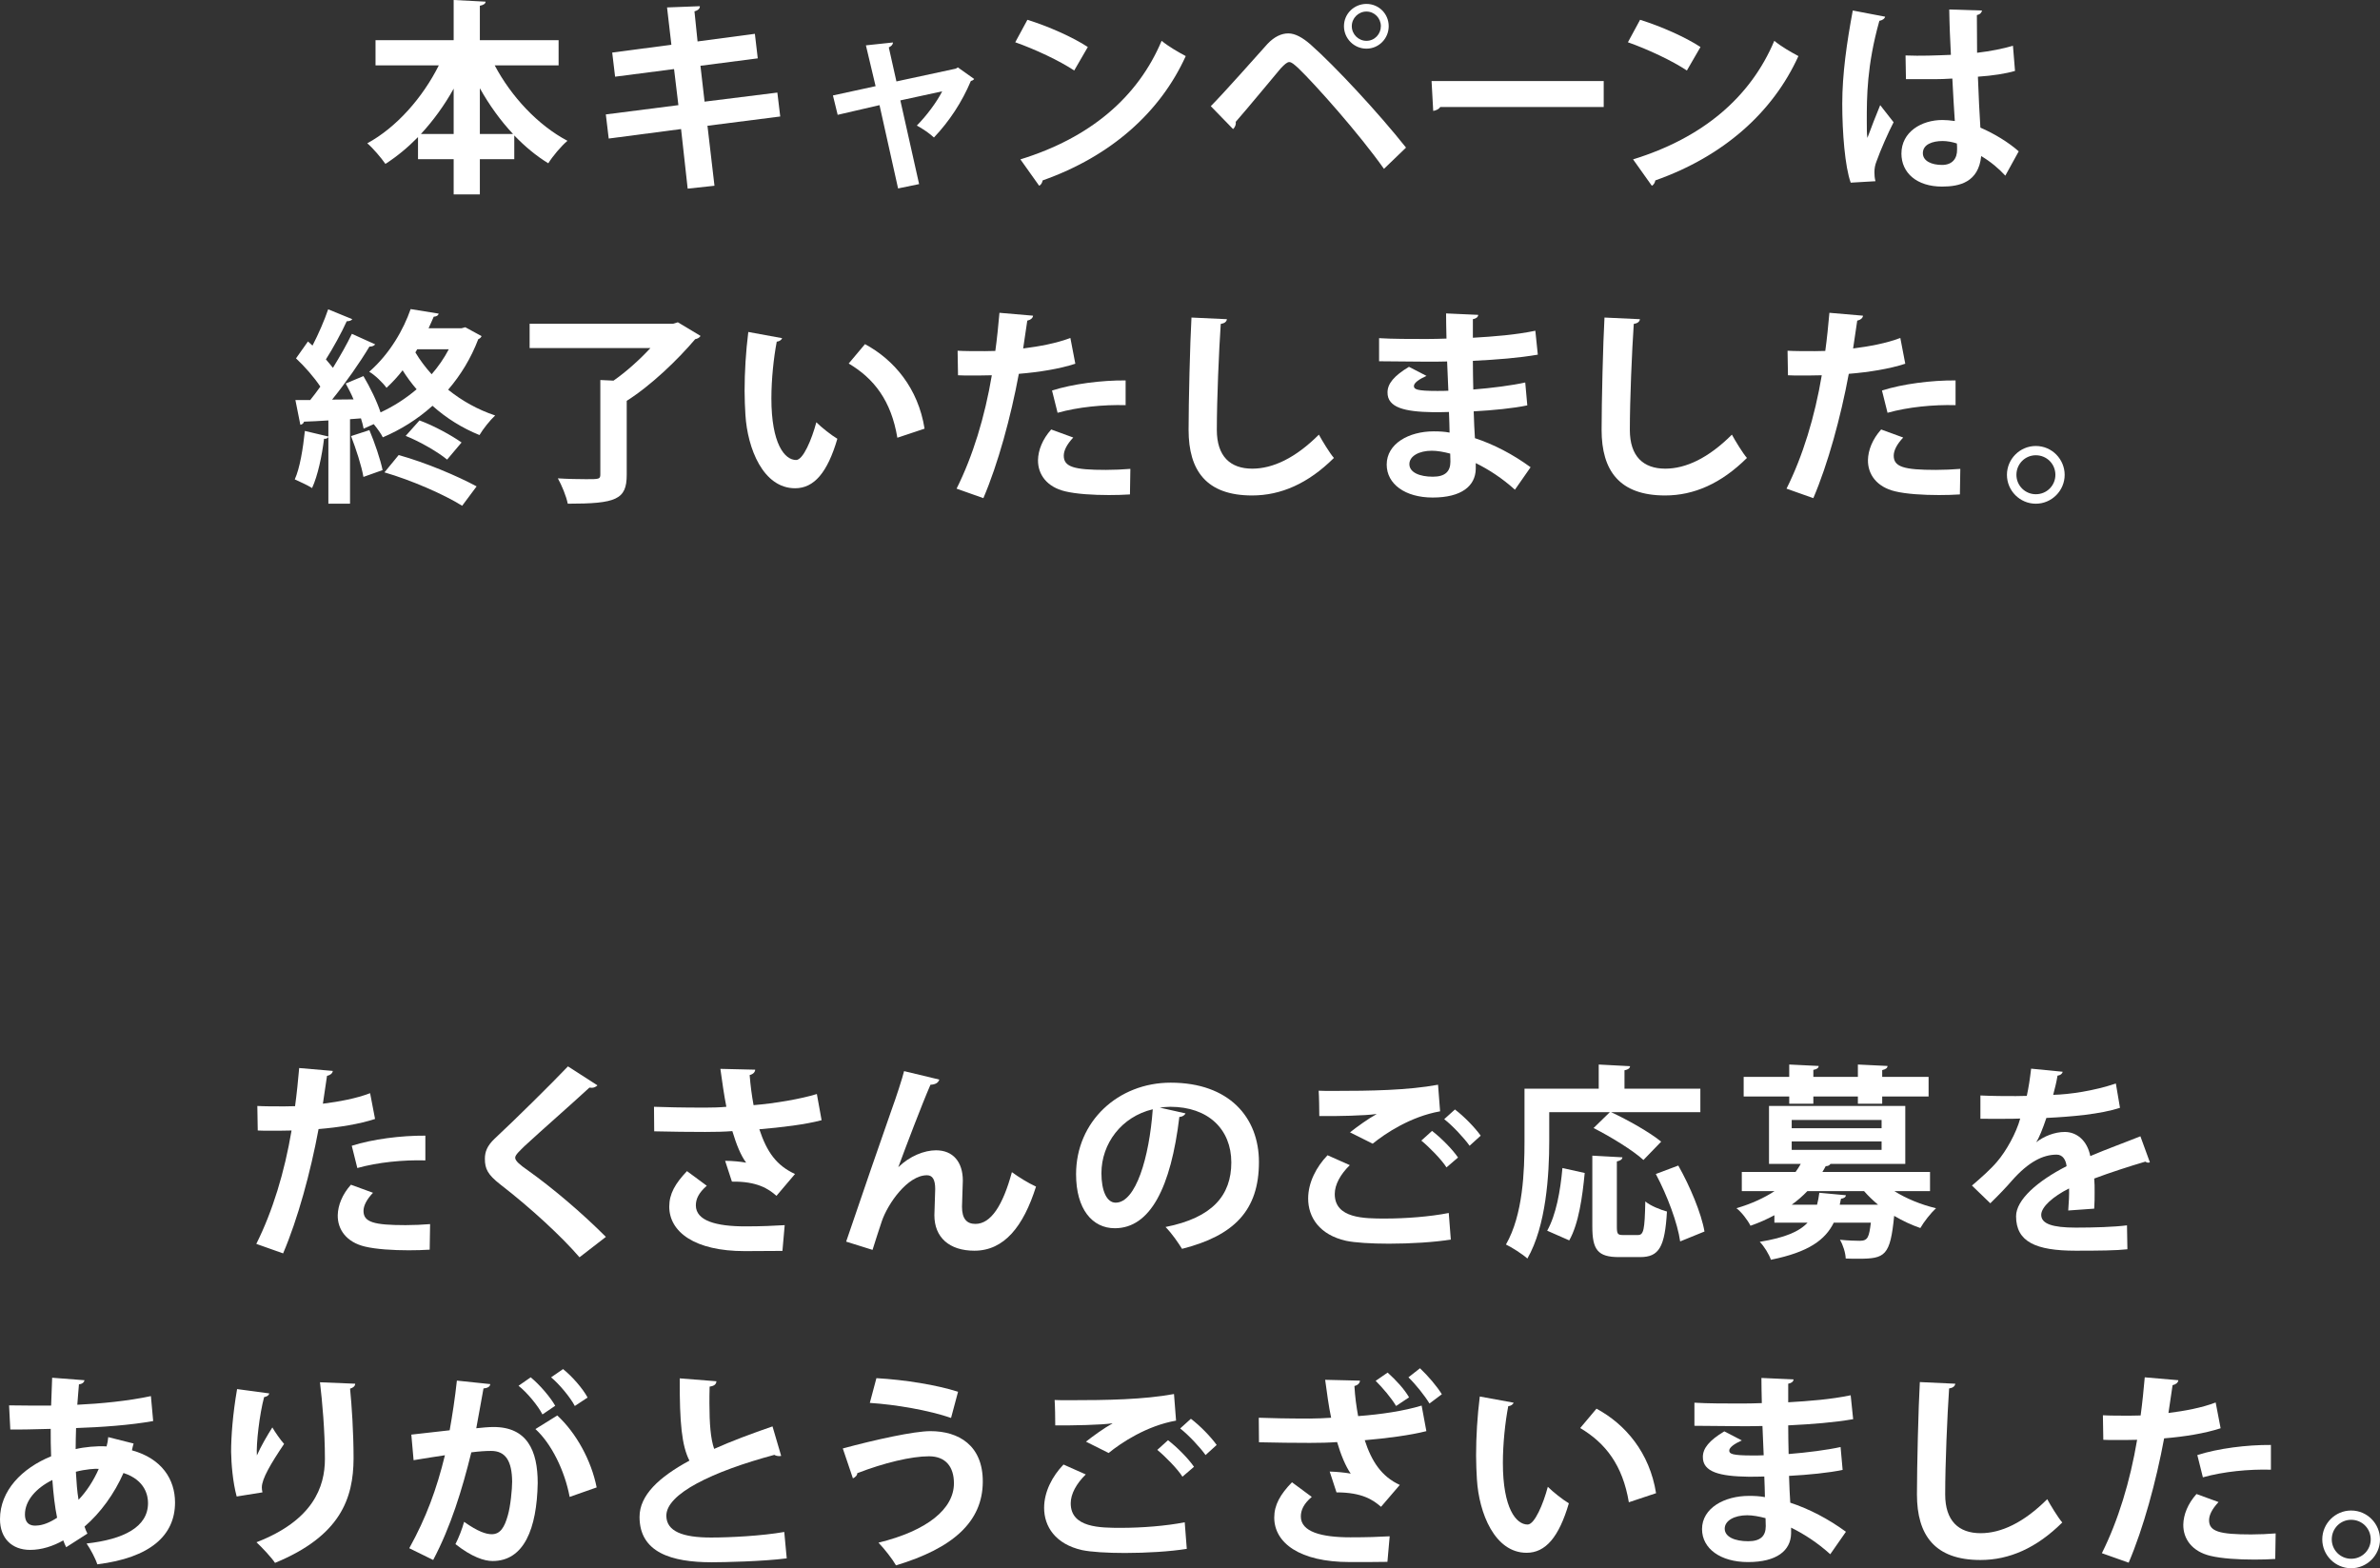 <?xml version="1.0" encoding="UTF-8"?>
<svg id="b" data-name="レイヤー_2" xmlns="http://www.w3.org/2000/svg" viewBox="0 0 482.489 317.912">
  <rect x="0" y="0" width="482.489" height="317.912" fill="#333333" stroke="none"/>
  <g id="c" data-name="アイコン">
    <g>
      <g>
        <path d="M76.033,226.834c-3.177,1.045-7.355,1.714-11.451,2.048-1.63,8.777-4.222,18.265-7.188,25.202l-5.434-1.923c3.302-6.604,5.726-14.544,7.146-22.986-.669.042-3.636.042-4.43.042-.878,0-1.714,0-2.424-.042l-.084-4.974c1.337.084,3.511.084,5.517.084.669,0,1.421-.042,2.132-.042.334-2.424.627-5.308.836-7.732l6.812.586c-.042.501-.544.877-1.171,1.003-.209,1.504-.543,3.761-.836,5.642,3.302-.418,6.729-1.045,9.571-2.131l1.003,5.224ZM87.108,253.331c-1.296.084-2.758.126-4.263.126-3.219,0-6.604-.209-8.86-.753-3.72-.877-5.559-3.427-5.517-6.353.042-2.006.919-4.221,2.675-6.186l4.472,1.631c-1.296,1.379-1.923,2.633-1.923,3.678,0,2.298,2.132,2.884,8.526,2.884,1.672,0,3.427-.084,4.974-.209l-.084,5.182ZM71.311,232.268c4.18-1.338,10.03-2.09,14.92-2.048v5.015c-4.514-.125-9.612.377-13.792,1.547l-1.128-4.514Z" fill="#fff"/>
        <path d="M117.481,254.878c-3.594-4.18-9.863-9.989-16.09-14.795-2.508-1.965-3.093-3.135-3.093-5.183,0-1.379.459-2.633,1.964-4.054,4.18-3.887,11.66-11.284,14.879-14.67l5.977,3.845c-.376.377-.878.585-1.63.46-3.846,3.553-9.738,8.693-13.165,11.869-.92.92-1.881,1.756-1.881,2.341,0,.669,1.045,1.505,2.549,2.55,5.1,3.636,10.908,8.567,15.84,13.499l-5.35,4.138Z" fill="#fff"/>
        <path d="M166.562,227.085c-3.26.878-8.191,1.463-12.622,1.839,1.547,4.681,3.511,7.355,7.23,9.069l-3.762,4.43c-1.588-1.421-3.929-2.967-9.027-2.884l-1.379-4.221c1.379,0,3.176.167,4.263.376-1.087-1.463-1.964-3.636-2.8-6.395-1.63.126-3.386.167-5.517.167-2.466,0-7.523-.041-10.323-.125l-.042-4.974c2.382.084,5.475.167,10.406.167,1.38,0,2.968-.041,4.264-.167-.46-2.299-.836-4.974-1.213-7.689l7.063.167c-.042.501-.418.919-1.128,1.087.167,2.131.418,4.054.794,6.102,4.179-.335,9.612-1.254,12.83-2.257l.962,5.308ZM158.62,253.582c-2.089,0-4.555.042-7.647.042-10.156,0-15.297-3.887-15.297-9.027,0-2.592,1.212-4.681,3.594-7.188l4.013,2.967c-1.63,1.422-2.215,2.675-2.215,3.971,0,3.135,4.138,4.263,10.03,4.263,3.344,0,5.81-.125,7.982-.25l-.46,5.224Z" fill="#fff"/>
        <path d="M171.537,251.701c2.55-7.564,7.857-22.902,9.236-26.789.878-2.383,2.174-6.395,2.508-7.774l7.146,1.714c-.209.627-.752,1.003-1.797,1.045-1.714,3.929-5.016,12.622-6.52,16.718,2.298-2.257,5.266-3.428,7.647-3.428,3.47,0,5.434,2.383,5.434,6.145,0,.752-.167,4.472-.167,5.308,0,2.424.961,3.469,2.717,3.469,3.134,0,5.559-3.72,7.397-10.49,1.504,1.087,3.26,2.173,4.89,2.926-2.55,8.065-6.437,12.997-12.496,12.997-5.099,0-8.108-2.716-8.108-7.188,0-.752.167-4.472.167-5.308,0-1.922-.543-2.8-1.672-2.8-3.928,0-7.94,5.768-9.152,9.319-.543,1.672-1.254,3.762-1.881,5.81l-5.35-1.672Z" fill="#fff"/>
        <path d="M240.341,225.706c-.168.376-.669.71-1.254.71-1.714,14.294-5.894,22.569-13.082,22.569-4.556,0-7.857-3.846-7.857-10.95,0-10.699,8.526-18.557,19.184-18.557,11.828,0,17.888,7.021,17.888,16.091,0,9.821-5.057,14.92-15.589,17.595-.794-1.254-1.964-3.009-3.344-4.43,9.529-1.881,13.332-6.437,13.332-13.082,0-6.729-4.681-11.284-12.37-11.284-.753,0-1.421.084-2.132.167l5.225,1.171ZM233.695,224.87c-6.353,1.504-10.407,6.979-10.407,12.956,0,3.511,1.045,5.977,2.884,5.977,4.097,0,6.812-9.153,7.523-18.933Z" fill="#fff"/>
        <path d="M294.118,251.283c-3.344.544-8.191.836-12.538.836-3.636,0-6.938-.209-8.693-.585-5.391-1.212-7.689-4.765-7.689-8.567,0-3.26,1.672-6.437,3.929-8.777l4.514,2.007c-1.923,1.881-3.051,3.97-3.051,5.851,0,4.974,5.977,4.974,10.239,4.974,4.138,0,9.069-.376,12.872-1.128l.418,5.391ZM273.682,229.551c1.421-1.128,3.678-2.759,5.35-3.678v-.042c-2.132.334-8.066.46-11.577.418,0-1.296-.042-3.971-.126-5.141.795.042,1.798.042,2.926.042,7.732,0,15.13-.126,21.273-1.254l.418,5.392c-5.977,1.045-11.159,4.514-13.667,6.562l-4.597-2.299ZM293.24,236.655c-.961-1.546-3.552-4.179-5.099-5.433l2.174-1.965c1.797,1.38,4.096,3.679,5.266,5.392l-2.341,2.006ZM297.922,232.268c-1.045-1.505-3.469-4.096-5.141-5.392l2.173-1.964c1.923,1.462,4.054,3.678,5.225,5.308l-2.257,2.048Z" fill="#fff"/>
        <path d="M314.072,225.455v5.851c0,6.812-.626,17.22-4.43,23.823-.92-.836-3.177-2.299-4.347-2.842,3.469-6.019,3.762-14.879,3.762-20.981v-10.615h15.046v-4.89l6.353.334c-.042.418-.335.669-1.129.836v3.72h15.381v4.765h-18.097c3.343,1.546,7.856,4.096,10.155,5.977l-3.594,3.72c-2.09-1.923-6.646-4.723-10.114-6.479l3.302-3.218h-12.288ZM321.262,237.784c-.46,4.807-1.213,10.281-3.135,13.667l-4.472-1.965c1.797-3.218,2.675-8.024,3.092-12.705l4.515,1.003ZM327.781,248.65c0,1.505.167,1.714,1.254,1.714h3.009c1.17,0,1.379-1.003,1.505-6.812,1.003.878,3.135,1.714,4.388,2.048-.417,7.188-1.588,9.236-5.433,9.236h-4.305c-4.305,0-5.392-1.505-5.392-6.186v-14.377l6.102.334c-.041.418-.376.669-1.128.836v13.207ZM340.612,251.66c-.502-3.637-2.592-9.278-4.933-13.667l4.556-1.714c2.383,4.222,4.682,9.696,5.309,13.374l-4.932,2.007Z" fill="#fff"/>
        <path d="M391.27,241.462h-7.23c2.382,1.505,5.433,2.759,8.442,3.469-1.045.962-2.466,2.759-3.177,4.013-1.839-.627-3.594-1.463-5.308-2.466-.794,8.107-1.839,8.693-7.23,8.693-.794,0-1.672,0-2.591-.042-.042-1.171-.544-2.759-1.171-3.804,1.672.167,3.302.209,4.013.209,1.672,0,1.881-.752,2.257-3.678h-7.523c-1.713,3.469-5.057,5.977-12.747,7.523-.334-1.045-1.379-2.759-2.257-3.637,5.141-.836,8.024-2.09,9.696-3.887h-6.729v-1.505c-1.463.795-3.051,1.505-4.848,2.132-.544-1.129-1.881-2.842-2.843-3.553,3.135-.919,5.685-2.131,7.732-3.469h-6.646v-3.887h10.908c.376-.543.752-1.087,1.045-1.63h-6.437v-11.744h27.626v11.744h-15.171c-.167.293-.502.46-.962.46-.209.376-.418.794-.668,1.17h21.816v3.887ZM362.724,223.741v-1.463h-9.236v-3.97h9.236v-2.508l5.977.292c-.041.418-.376.669-1.086.795v1.421h9.027v-2.508l6.018.292c-.041.418-.334.669-1.086.836v1.38h9.403v3.97h-9.403v1.463h-4.932v-1.463h-9.027v1.463h-4.891ZM363.226,227.043v1.672h18.222v-1.672h-18.222ZM363.226,231.39v1.714h18.222v-1.714h-18.222ZM368.366,244.221c.209-.753.334-1.547.46-2.424l5.391.501c-.041.376-.376.627-1.003.711l-.25,1.212h7.773c-1.045-.878-2.006-1.798-2.842-2.759h-11.494c-.919.961-1.964,1.881-3.176,2.759h5.141Z" fill="#fff"/>
        <path d="M435.836,235.611c-.125.041-.209.083-.334.083-.209,0-.418-.083-.585-.209-3.135.92-7.272,2.257-10.365,3.428.084.835.084,1.797.084,2.8s0,2.09-.084,3.302l-5.266.376c.125-1.546.209-3.26.167-4.472-3.26,1.63-5.643,3.762-5.643,5.35,0,1.839,2.299,2.591,7.021,2.591,3.678,0,7.732-.125,10.365-.46l.083,4.849c-2.173.251-5.768.292-10.49.292-8.065,0-12.078-1.797-12.078-6.979,0-3.343,4.347-7.146,10.239-10.155-.125-1.212-.752-2.341-2.006-2.341-2.758,0-5.684,1.421-9.111,5.308-1.003,1.171-2.549,2.801-4.346,4.556l-3.72-3.594c1.755-1.505,3.803-3.302,5.099-4.849,1.839-2.131,3.887-5.81,4.681-8.734l-1.588.041c-.92,0-5.434.042-6.479,0v-4.723c2.341.126,5.35.126,7.188.126l2.216-.042c.376-1.714.627-3.386.877-5.517l6.395.627c-.083.418-.46.71-1.045.794-.209,1.337-.543,2.591-.877,3.887,3.302-.084,8.233-.794,12.705-2.299l.836,4.932c-4.013,1.296-9.78,1.797-14.921,2.048-.752,2.215-1.463,4.013-2.048,4.89h.042c1.505-1.17,3.678-2.048,5.726-2.048,2.424,0,4.556,1.714,5.183,4.891,3.218-1.38,7.146-2.801,10.156-4.013l1.922,5.267Z" fill="#fff"/>
        <path d="M27.083,292.627c-.126.46-.251.92-.335,1.38,6.061,1.671,8.735,5.893,8.735,10.573,0,6.688-5.016,11.201-15.757,12.538-.334-1.087-1.379-3.093-2.173-4.221,7.522-.836,12.454-3.344,12.454-8.191,0-1.38-.459-4.64-4.974-6.103-1.839,4.18-4.639,8.066-7.898,10.866.167.544.376,1.003.585,1.421l-4.305,2.759c-.209-.418-.418-.878-.585-1.379-2.09,1.17-4.389,1.922-6.729,1.922-3.679,0-6.103-2.34-6.103-6.227,0-5.768,4.431-10.323,10.365-12.747-.084-1.798-.084-3.637-.084-5.559-3.135.083-6.52.167-8.191.125l-.251-4.89c1.923.042,5.434.042,8.526.042.083-1.798.125-3.888.209-5.643l6.562.502c-.084.418-.418.752-1.129.835-.125,1.213-.209,2.801-.334,4.138,4.556-.209,10.281-.752,14.92-1.755l.46,5.057c-4.597.836-10.615,1.254-15.631,1.421-.042,1.463-.083,2.884-.083,4.264,1.755-.418,4.305-.669,6.269-.544.167-.627.293-1.254.335-1.881l5.141,1.296ZM11.577,307.673c-.46-2.215-.752-4.807-.961-7.648-3.302,1.63-5.559,4.18-5.559,6.979,0,2.383,1.797,2.299,2.34,2.257,1.296-.041,2.717-.627,4.18-1.588ZM20.02,297.768c-.585-.083-2.759.084-4.64.585.126,2.09.251,4.013.544,5.685,1.63-1.714,3.051-3.887,4.096-6.27Z" fill="#fff"/>
        <path d="M47.981,303.368c-.794-2.926-1.087-6.604-1.129-9.069,0-3.093.335-7.648,1.212-12.705l6.521.878c-.126.501-.627.668-1.045.752-.92,3.427-1.63,9.445-1.463,11.827.794-1.839,2.173-4.179,3.135-5.684.543.961,1.755,2.675,2.382,3.344-2.675,3.97-4.514,7.062-4.514,8.818,0,.293.042.627.125,1.003l-5.224.836ZM72.013,280.507c-.042.502-.376.794-1.045,1.003.334,3.302.711,8.86.711,14.168-.042,8.066-2.634,15.673-15.924,21.148-.711-1.087-2.675-3.177-3.762-4.18,11.452-4.431,13.876-11.201,13.876-16.885,0-5.81-.544-11.66-1.003-15.547l7.146.292Z" fill="#fff"/>
        <path d="M99.394,280.591c-.083.585-.627.794-1.379.877-.376,2.048-1.003,5.643-1.463,8.066,1.087-.125,2.592-.251,3.428-.251,6.896-.041,9.027,4.807,9.027,11.326v.042c-.168,9.236-2.759,15.798-9.153,15.798-1.672,0-4.18-.794-7.522-3.427.668-1.296,1.337-3.009,1.755-4.514,2.842,2.006,4.472,2.508,5.601,2.508,1.755,0,2.591-1.421,3.26-3.804.543-1.839.878-5.308.878-6.854-.042-4.138-1.296-6.228-4.263-6.228-1.004,0-2.425.083-4.013.292-1.881,7.648-4.18,15.088-7.731,21.816l-4.849-2.382c3.428-6.186,5.559-11.995,7.23-18.849-1.505.25-4.514.668-6.353,1.003l-.46-5.183,7.773-.878c.544-3.051,1.087-6.562,1.463-10.072l6.771.711ZM109.968,286.734c-.878-1.756-3.177-4.514-4.848-5.81l2.466-1.714c1.88,1.547,3.97,4.013,4.973,5.768l-2.591,1.756ZM115.484,303.452c-1.003-5.35-3.72-10.825-6.938-13.751l4.43-2.758c3.846,3.553,6.896,9.111,7.983,14.586l-5.476,1.923ZM116.529,285.021c-.878-1.713-3.176-4.472-4.807-5.81l2.425-1.671c1.881,1.504,4.012,3.97,4.974,5.768l-2.592,1.713Z" fill="#fff"/>
        <path d="M158.363,295.135c-.126.042-.293.042-.418.042-.335,0-.711-.084-.962-.251-12.58,3.386-21.941,7.899-21.899,12.371.042,3.135,3.302,4.389,9.069,4.389,3.887,0,10.322-.335,14.837-1.129l.501,5.35c-4.807.627-12.831.794-15.213.794-8.191,0-14.628-2.006-14.628-9.194,0-4.389,3.929-8.066,10.114-11.41-1.546-3.009-2.006-7.647-1.964-16.676l7.438.586c-.041.626-.459.961-1.379,1.086-.042,1.212-.042,2.341-.042,3.386,0,4.138.251,7.23.962,9.236,3.552-1.588,7.564-3.093,11.827-4.556l1.756,5.977Z" fill="#fff"/>
        <path d="M170.86,293.63c6.479-1.755,14.419-3.511,17.763-3.511,5.726,0,10.657,2.884,10.615,10.281-.041,8.108-6.06,13.458-17.595,16.927-.711-1.254-2.341-3.344-3.553-4.598,9.905-2.424,15.297-6.854,15.297-12.036,0-3.344-1.672-5.475-5.058-5.475-3.594,0-9.152,1.337-14.544,3.427.042.418-.46.878-.878,1.045l-2.048-6.061ZM177.673,279.379c5.852.334,12.246,1.379,16.551,2.758l-1.421,5.308c-4.431-1.546-11.243-2.716-16.467-3.051l1.337-5.015Z" fill="#fff"/>
        <path d="M240.591,313.983c-3.344.544-8.191.836-12.538.836-3.636,0-6.938-.209-8.693-.585-5.391-1.212-7.689-4.765-7.689-8.567,0-3.26,1.672-6.437,3.929-8.777l4.514,2.007c-1.923,1.881-3.051,3.97-3.051,5.851,0,4.974,5.977,4.974,10.239,4.974,4.138,0,9.069-.376,12.872-1.128l.418,5.391ZM220.154,292.251c1.421-1.128,3.678-2.759,5.35-3.678v-.042c-2.132.334-8.066.46-11.577.418,0-1.296-.042-3.971-.126-5.141.795.042,1.798.042,2.926.042,7.732,0,15.13-.126,21.273-1.254l.418,5.392c-5.977,1.045-11.159,4.514-13.667,6.562l-4.597-2.299ZM239.713,299.356c-.961-1.547-3.552-4.18-5.099-5.434l2.174-1.965c1.797,1.38,4.096,3.679,5.266,5.392l-2.341,2.007ZM244.395,294.968c-1.045-1.505-3.469-4.096-5.141-5.392l2.173-1.964c1.923,1.462,4.054,3.678,5.225,5.308l-2.257,2.048Z" fill="#fff"/>
        <path d="M289.166,290.119c-3.26.836-8.108,1.463-12.496,1.839,1.379,4.264,3.385,7.356,7.104,9.069l-3.803,4.431c-1.589-1.379-3.804-2.926-9.027-2.926l-1.38-4.221c1.38.041,3.177.209,4.264.418-1.004-1.422-2.007-3.804-2.759-6.395-1.672.125-3.427.167-5.517.167-2.466,0-7.523-.042-10.323-.126l-.042-4.973c2.383.083,5.476.167,10.365.167,1.421,0,3.009-.084,4.305-.167-.502-2.341-.836-4.974-1.212-7.69l7.062.167c-.041.502-.418.92-1.128,1.087.125,2.173.376,4.054.752,6.102,4.598-.334,9.32-1.045,12.873-2.131l.961,5.182ZM281.267,316.617c-2.089.041-4.555.041-7.647.041-10.156,0-15.297-3.887-15.297-9.027,0-2.549,1.212-4.681,3.594-7.146l4.013,2.968c-1.63,1.379-2.215,2.675-2.215,3.97,0,3.093,4.138,4.222,10.03,4.222,3.344,0,5.81-.084,7.982-.209l-.46,5.183ZM281.309,278.25c1.714,1.547,3.344,3.302,4.347,5.016l-2.633,1.755c-.961-1.63-2.717-3.678-4.138-5.099l2.424-1.672ZM287.87,277.372c1.672,1.589,3.386,3.595,4.431,5.267l-2.508,1.881c-.961-1.589-2.8-3.888-4.263-5.309l2.34-1.839Z" fill="#fff"/>
        <path d="M306.848,284.352c-.126.377-.585.669-1.087.711-.627,3.26-1.087,7.648-1.087,11.493,0,9.194,2.675,12.496,5.016,12.496,1.421,0,3.177-4.179,4.096-7.647,1.003,1.003,3.051,2.633,4.263,3.343-2.006,6.854-4.723,10.031-8.567,10.031-6.479,0-9.654-8.066-10.072-14.879-.084-1.505-.167-3.135-.167-4.849,0-3.803.251-7.982.752-11.952l6.854,1.253ZM330.21,304.538c-1.254-7.522-4.723-11.994-9.863-15.046l3.302-3.928c5.893,3.176,10.783,8.943,12.078,17.135l-5.517,1.839Z" fill="#fff"/>
        <path d="M343.503,284.352c2.549.168,6.562.168,9.696.168,1.337,0,2.716-.042,3.97-.084-.042-1.797-.083-3.845-.083-5.099l6.52.292c-.042.46-.418.753-1.087.878v3.762c4.305-.251,8.651-.585,12.664-1.421l.501,4.848c-3.929.669-8.107,1.003-13.165,1.254,0,1.965.042,3.887.084,5.81,3.762-.293,7.898-.836,10.532-1.421l.418,4.639c-2.759.585-6.938,1.003-10.867,1.212.042,2.048.168,3.929.251,5.434,3.804,1.254,7.69,3.26,11.284,5.893l-3.176,4.556c-2.592-2.341-5.308-4.096-7.941-5.392v1.212c-.083,3.428-2.884,5.768-8.734,5.768-5.559,0-9.32-2.716-9.32-6.687,0-4.222,4.472-6.729,9.529-6.729,1.045,0,2.131.041,3.218.25,0-1.254-.083-2.675-.125-4.179-1.129.042-2.299.042-3.26.042-5.685-.084-9.236-.92-9.195-4.013,0-1.755,1.296-3.344,4.347-5.183l3.553,1.839c-1.505.669-2.55,1.421-2.55,2.048,0,.669.544,1.003,4.723,1.003.711,0,1.463,0,2.257-.041l-.25-5.936c-1.296.042-2.759.042-4.096.042-2.884,0-7.105-.083-9.696-.083v-4.682ZM357.922,307.757c-1.254-.335-2.592-.585-3.72-.585-2.592,0-4.556,1.086-4.556,2.716,0,1.672,2.048,2.55,4.765,2.55,2.466,0,3.552-1.045,3.552-3.051l-.041-1.63Z" fill="#fff"/>
        <path d="M396.391,280.507c-.084.502-.46.836-1.254.961-.377,5.559-.795,15.339-.795,21.482,0,5.35,2.717,7.857,7.189,7.857,4.137,0,8.734-2.132,13.499-6.896.627,1.171,2.257,3.846,3.051,4.723-5.225,5.183-10.741,7.606-16.592,7.606-9.278,0-12.873-5.057-12.873-13.29,0-5.601.293-17.721.585-22.777l7.189.334Z" fill="#fff"/>
        <path d="M450.177,289.534c-3.177,1.045-7.355,1.714-11.451,2.048-1.63,8.777-4.222,18.265-7.188,25.202l-5.434-1.923c3.302-6.604,5.726-14.544,7.146-22.986-.669.042-3.636.042-4.43.042-.878,0-1.714,0-2.424-.042l-.084-4.974c1.337.084,3.511.084,5.517.084.669,0,1.421-.042,2.132-.042.334-2.424.627-5.308.836-7.732l6.812.586c-.042.501-.544.877-1.171,1.003-.209,1.504-.543,3.761-.836,5.642,3.302-.418,6.729-1.045,9.571-2.131l1.003,5.224ZM461.252,316.031c-1.296.084-2.758.126-4.263.126-3.219,0-6.604-.209-8.86-.752-3.72-.878-5.559-3.428-5.517-6.354.042-2.006.919-4.221,2.675-6.186l4.472,1.631c-1.296,1.379-1.923,2.633-1.923,3.678,0,2.298,2.132,2.884,8.526,2.884,1.672,0,3.427-.084,4.974-.209l-.084,5.182ZM445.454,294.968c4.18-1.338,10.03-2.09,14.92-2.048v5.015c-4.514-.125-9.612.377-13.792,1.547l-1.128-4.514Z" fill="#fff"/>
        <path d="M482.489,312.062c0,3.218-2.633,5.851-5.851,5.851s-5.852-2.633-5.852-5.851,2.634-5.852,5.852-5.852c3.302,0,5.851,2.717,5.851,5.852ZM480.609,312.062c0-2.215-1.756-3.971-3.971-3.971-2.174,0-3.929,1.756-3.929,3.971,0,2.173,1.755,3.929,3.929,3.929,2.299,0,3.971-1.839,3.971-3.929Z" fill="#fff"/>
      </g>
      <g>
        <path d="M113.244,13.248h-12.956c3.344,6.312,8.735,12.121,14.753,15.297-1.254,1.045-3.009,3.135-3.887,4.556-2.466-1.505-4.765-3.427-6.896-5.643v4.807h-6.979v7.146h-5.309v-7.146h-7.229v-4.472c-2.048,2.09-4.264,3.929-6.604,5.433-.878-1.254-2.508-3.176-3.678-4.179,5.935-3.219,11.242-9.278,14.502-15.799h-12.831v-5.099h15.84V0l6.479.334c-.042.418-.376.669-1.17.836v6.979h15.965v5.099ZM91.971,17.972c-1.88,3.385-4.137,6.478-6.645,9.194h6.645v-9.194ZM97.279,27.166h6.729c-2.55-2.717-4.807-5.852-6.729-9.278v9.278Z" fill="#fff"/>
        <path d="M143.421,25.494l1.422,12.162-5.434.585-1.338-12.078-14.669,1.922-.585-4.89,14.711-1.881-.878-7.313-11.953,1.546-.585-4.89,11.995-1.588-.878-7.564,6.646-.251c.042.418-.293.836-1.087,1.045l.627,6.102,11.619-1.546.585,4.973-11.619,1.505.836,7.272,14.754-1.839.585,4.848-14.754,1.881Z" fill="#fff"/>
        <path d="M197.484,16.007c-.167.251-.376.334-.669.418-1.797,4.263-4.347,8.149-7.481,11.451-.836-.794-2.298-1.797-3.469-2.424,1.881-1.881,4.055-4.765,5.141-6.938l-8.483,1.839,3.803,16.968-4.263.878-3.762-16.885-8.484,1.965-.961-3.929,8.651-1.881-1.965-8.275,5.476-.585c0,.46-.335.752-.836,1.003l1.546,6.896,12.037-2.592.418-.251,3.302,2.341Z" fill="#fff"/>
        <path d="M208.284,4.012c4.18,1.296,9.195,3.511,12.246,5.518l-2.759,4.764c-3.009-2.006-7.94-4.305-11.953-5.726l2.466-4.556ZM206.863,32.307c14.085-4.347,23.781-12.538,28.629-24.031,1.547,1.254,3.344,2.257,4.89,3.093-5.182,11.409-15.171,20.312-29.005,25.201-.083.46-.334.92-.71,1.087l-3.804-5.35Z" fill="#fff"/>
        <path d="M245.459,21.523c3.051-3.093,8.776-9.612,11.493-12.621,1.379-1.463,2.842-2.132,4.221-2.132,1.421,0,2.926.878,4.472,2.215,4.974,4.389,13.834,13.918,19.393,20.938l-4.472,4.306c-5.016-7.105-13.917-17.094-17.345-20.396-.878-.795-1.379-1.254-1.881-1.254-.459.042-.961.501-1.713,1.295-1.421,1.672-6.479,7.815-9.111,10.825.084.46-.084,1.045-.543,1.463l-4.514-4.64ZM277.013.794c2.508,0,4.514,2.006,4.514,4.514s-2.006,4.556-4.514,4.556-4.556-2.048-4.556-4.556c0-2.591,2.132-4.514,4.556-4.514ZM279.938,5.308c0-1.63-1.296-2.968-2.926-2.968s-2.967,1.338-2.967,2.968,1.337,2.968,2.967,2.968c1.714,0,2.926-1.421,2.926-2.968Z" fill="#fff"/>
        <path d="M290.218,16.425h34.897v5.266h-33.143c-.251.418-.836.711-1.421.795l-.334-6.061Z" fill="#fff"/>
        <path d="M332.488,4.012c4.18,1.296,9.195,3.511,12.246,5.518l-2.759,4.764c-3.009-2.006-7.94-4.305-11.953-5.726l2.466-4.556ZM331.067,32.307c14.085-4.347,23.781-12.538,28.629-24.031,1.547,1.254,3.344,2.257,4.89,3.093-5.182,11.409-15.171,20.312-29.005,25.201-.083.46-.334.92-.71,1.087l-3.804-5.35Z" fill="#fff"/>
        <path d="M375.188,37.029c-1.17-3.218-1.714-10.239-1.714-15.966,0-6.102.92-12.412,2.132-18.932l6.562,1.253c-.084.418-.627.753-1.17.836-2.55,9.069-2.55,15.506-2.55,20.312,0,1.421,0,2.716.126,3.427.585-1.63,1.922-5.057,2.591-6.646l2.717,3.469c-1.087,2.09-2.633,5.601-3.469,7.941-.293.752-.418,1.421-.418,2.215,0,.543.041,1.129.209,1.797l-5.016.293ZM386.305,11.242c3.051.126,6.144,0,9.194-.125-.167-3.26-.292-6.103-.334-9.194l6.646.209c-.084.417-.377.794-1.045.919l.042,7.648c2.842-.335,5.266-.836,7.271-1.421l.418,5.099c-1.839.543-4.472.961-7.522,1.17.125,3.762.334,7.606.501,10.323,2.884,1.254,5.685,2.968,7.773,4.807l-2.716,4.932c-1.338-1.463-3.052-2.884-4.891-3.971-.543,5.308-4.388,6.186-7.94,6.186-5.141,0-8.233-2.8-8.233-6.687,0-4.389,4.054-6.812,8.317-6.812.794,0,1.63.083,2.507.209-.167-2.216-.334-5.559-.501-8.61-1.212.084-2.675.126-3.595.126h-5.809l-.084-4.807ZM396.711,29.088c-.836-.292-1.964-.501-2.884-.501-2.048,0-4.012.669-4.012,2.466,0,1.588,1.755,2.382,3.887,2.382,2.048,0,3.093-1.254,3.051-3.176,0-.293,0-.794-.042-1.171Z" fill="#fff"/>
        <path d="M94.321,66.336l3.302,1.797c-.083.251-.334.502-.668.627-1.463,3.846-3.553,7.272-6.103,10.24,2.801,2.257,6.019,4.054,9.529,5.224-1.045.962-2.466,2.759-3.177,3.971-3.511-1.421-6.729-3.427-9.528-5.935-3.01,2.717-6.437,4.848-10.072,6.395-.335-.711-1.087-1.756-1.839-2.675l-2.048.919c-.126-.627-.293-1.337-.544-2.09l-2.215.168v17.135h-4.389v-13.499c-.209.293-.543.376-.878.334-.417,3.428-1.253,7.439-2.424,9.989-.919-.585-2.508-1.296-3.511-1.756,1.045-2.299,1.672-6.269,2.048-9.821l4.765,1.129v-3.261c-1.881.126-3.552.209-4.932.251-.125.418-.46.585-.752.627l-1.003-5.016h3.009c.669-.835,1.379-1.755,2.048-2.716-1.212-1.839-3.176-4.096-4.932-5.726l2.424-3.428.92.836c1.212-2.341,2.424-5.141,3.176-7.355l4.891,2.006c-.168.251-.585.418-1.129.418-1.045,2.299-2.758,5.434-4.221,7.732.501.585,1.003,1.17,1.421,1.713,1.463-2.382,2.842-4.806,3.845-6.896l4.723,2.131c-.209.293-.627.46-1.17.46-1.923,3.218-4.849,7.397-7.564,10.741l4.346-.042c-.459-1.128-1.044-2.215-1.588-3.218l3.595-1.505c1.337,2.257,2.716,5.057,3.469,7.355,2.633-1.212,5.099-2.8,7.313-4.681-1.045-1.212-1.964-2.466-2.842-3.845-.961,1.254-2.048,2.424-3.26,3.552-.752-1.044-2.382-2.633-3.511-3.26,4.222-3.678,6.979-8.609,8.4-12.705l5.685.92c-.084.376-.418.585-1.004.627-.334.752-.668,1.546-1.044,2.34h6.687l.752-.209ZM73.676,96.679c-.376-2.216-1.505-5.685-2.508-8.275l3.72-1.212c1.087,2.591,2.215,5.893,2.675,8.107l-3.887,1.38ZM93.694,102.529c-3.678-2.299-10.281-5.183-15.756-6.771l2.884-3.511c5.434,1.505,11.953,4.264,15.798,6.353l-2.926,3.929ZM90.644,93.168c-1.881-1.547-5.475-3.637-8.4-4.807l2.8-3.135c2.968,1.087,6.521,3.052,8.526,4.473l-2.926,3.469ZM84.584,70.808l-.376.627c.919,1.547,2.048,3.052,3.301,4.431,1.338-1.547,2.508-3.218,3.47-5.058h-6.395Z" fill="#fff"/>
        <path d="M137.418,65.333l4.597,2.759c-.167.334-.626.585-1.086.668-3.469,4.097-8.86,9.32-13.876,12.497v15.004c0,5.015-2.131,5.851-11.953,5.851-.292-1.504-1.212-3.72-2.006-5.141,1.965.126,4.18.167,5.726.167,2.675,0,2.884,0,2.884-1.003v-19.1l2.675.126c2.633-1.839,5.35-4.305,7.481-6.604h-24.491v-4.932h29.089l.961-.293Z" fill="#fff"/>
        <path d="M158.555,68.551c-.126.377-.585.669-1.087.711-.627,3.26-1.087,7.648-1.087,11.493,0,9.194,2.675,12.496,5.016,12.496,1.421,0,3.177-4.179,4.096-7.647,1.003,1.003,3.051,2.633,4.263,3.343-2.006,6.854-4.723,10.031-8.567,10.031-6.479,0-9.654-8.066-10.072-14.879-.084-1.505-.167-3.135-.167-4.849,0-3.803.251-7.982.752-11.952l6.854,1.253ZM181.917,88.737c-1.254-7.522-4.723-11.994-9.863-15.046l3.302-3.928c5.893,3.176,10.783,8.943,12.078,17.135l-5.517,1.839Z" fill="#fff"/>
        <path d="M217.996,73.733c-3.177,1.045-7.355,1.714-11.451,2.048-1.63,8.777-4.222,18.265-7.188,25.202l-5.434-1.923c3.302-6.604,5.726-14.544,7.146-22.986-.669.042-3.636.042-4.43.042-.878,0-1.714,0-2.424-.042l-.084-4.974c1.337.084,3.511.084,5.517.084.669,0,1.421-.042,2.132-.042.334-2.424.627-5.308.836-7.732l6.812.586c-.042.501-.544.877-1.171,1.003-.209,1.504-.543,3.761-.836,5.642,3.302-.418,6.729-1.045,9.571-2.131l1.003,5.224ZM229.071,100.23c-1.296.084-2.758.126-4.263.126-3.219,0-6.604-.209-8.86-.752-3.72-.878-5.559-3.428-5.517-6.354.042-2.006.919-4.221,2.675-6.186l4.472,1.631c-1.296,1.379-1.923,2.633-1.923,3.678,0,2.298,2.132,2.884,8.526,2.884,1.672,0,3.427-.084,4.974-.209l-.084,5.182ZM213.273,79.167c4.18-1.338,10.03-2.09,14.92-2.048v5.015c-4.514-.125-9.612.377-13.792,1.547l-1.128-4.514Z" fill="#fff"/>
        <path d="M248.733,64.706c-.084.502-.46.836-1.254.961-.377,5.559-.795,15.339-.795,21.482,0,5.35,2.717,7.857,7.189,7.857,4.137,0,8.734-2.132,13.499-6.896.627,1.171,2.257,3.846,3.051,4.723-5.225,5.183-10.741,7.606-16.592,7.606-9.278,0-12.873-5.057-12.873-13.29,0-5.601.293-17.721.585-22.777l7.189.334Z" fill="#fff"/>
        <path d="M279.575,68.551c2.549.168,6.562.168,9.696.168,1.337,0,2.716-.042,3.97-.084-.042-1.797-.083-3.845-.083-5.099l6.52.292c-.042.46-.418.753-1.087.878v3.762c4.305-.251,8.651-.585,12.664-1.421l.501,4.848c-3.929.669-8.107,1.003-13.165,1.254,0,1.965.042,3.887.084,5.81,3.762-.293,7.898-.836,10.532-1.421l.418,4.639c-2.759.585-6.938,1.003-10.867,1.212.042,2.048.168,3.929.251,5.434,3.804,1.254,7.69,3.26,11.284,5.893l-3.176,4.556c-2.592-2.341-5.308-4.096-7.941-5.392v1.212c-.083,3.428-2.884,5.768-8.734,5.768-5.559,0-9.32-2.716-9.32-6.687,0-4.222,4.472-6.729,9.529-6.729,1.045,0,2.131.041,3.218.25,0-1.254-.083-2.675-.125-4.179-1.129.042-2.299.042-3.26.042-5.685-.084-9.236-.92-9.195-4.013,0-1.755,1.296-3.344,4.347-5.183l3.553,1.839c-1.505.669-2.55,1.421-2.55,2.048,0,.669.544,1.003,4.723,1.003.711,0,1.463,0,2.257-.041l-.25-5.936c-1.296.042-2.759.042-4.096.042-2.884,0-7.105-.083-9.696-.083v-4.682ZM293.994,91.956c-1.254-.335-2.592-.585-3.72-.585-2.592,0-4.556,1.086-4.556,2.716,0,1.672,2.048,2.55,4.765,2.55,2.466,0,3.552-1.045,3.552-3.051l-.041-1.63Z" fill="#fff"/>
        <path d="M332.462,64.706c-.084.502-.46.836-1.254.961-.377,5.559-.795,15.339-.795,21.482,0,5.35,2.717,7.857,7.189,7.857,4.137,0,8.734-2.132,13.499-6.896.627,1.171,2.257,3.846,3.051,4.723-5.225,5.183-10.741,7.606-16.592,7.606-9.278,0-12.873-5.057-12.873-13.29,0-5.601.293-17.721.585-22.777l7.189.334Z" fill="#fff"/>
        <path d="M386.248,73.733c-3.177,1.045-7.355,1.714-11.451,2.048-1.63,8.777-4.222,18.265-7.188,25.202l-5.434-1.923c3.302-6.604,5.726-14.544,7.146-22.986-.669.042-3.636.042-4.43.042-.878,0-1.714,0-2.424-.042l-.084-4.974c1.337.084,3.511.084,5.517.084.669,0,1.421-.042,2.132-.042.334-2.424.627-5.308.836-7.732l6.812.586c-.042.501-.544.877-1.171,1.003-.209,1.504-.543,3.761-.836,5.642,3.302-.418,6.729-1.045,9.571-2.131l1.003,5.224ZM397.323,100.23c-1.296.084-2.758.126-4.263.126-3.219,0-6.604-.209-8.86-.752-3.72-.878-5.559-3.428-5.517-6.354.042-2.006.919-4.221,2.675-6.186l4.472,1.631c-1.296,1.379-1.923,2.633-1.923,3.678,0,2.298,2.132,2.884,8.526,2.884,1.672,0,3.427-.084,4.974-.209l-.084,5.182ZM381.525,79.167c4.18-1.338,10.03-2.09,14.92-2.048v5.015c-4.514-.125-9.612.377-13.792,1.547l-1.128-4.514Z" fill="#fff"/>
        <path d="M418.562,96.261c0,3.218-2.633,5.851-5.851,5.851s-5.852-2.633-5.852-5.851,2.634-5.852,5.852-5.852c3.302,0,5.851,2.717,5.851,5.852ZM416.682,96.261c0-2.215-1.756-3.971-3.971-3.971-2.174,0-3.929,1.756-3.929,3.971,0,2.173,1.755,3.929,3.929,3.929,2.299,0,3.971-1.839,3.971-3.929Z" fill="#fff"/>
      </g>
    </g>
  </g>
</svg>